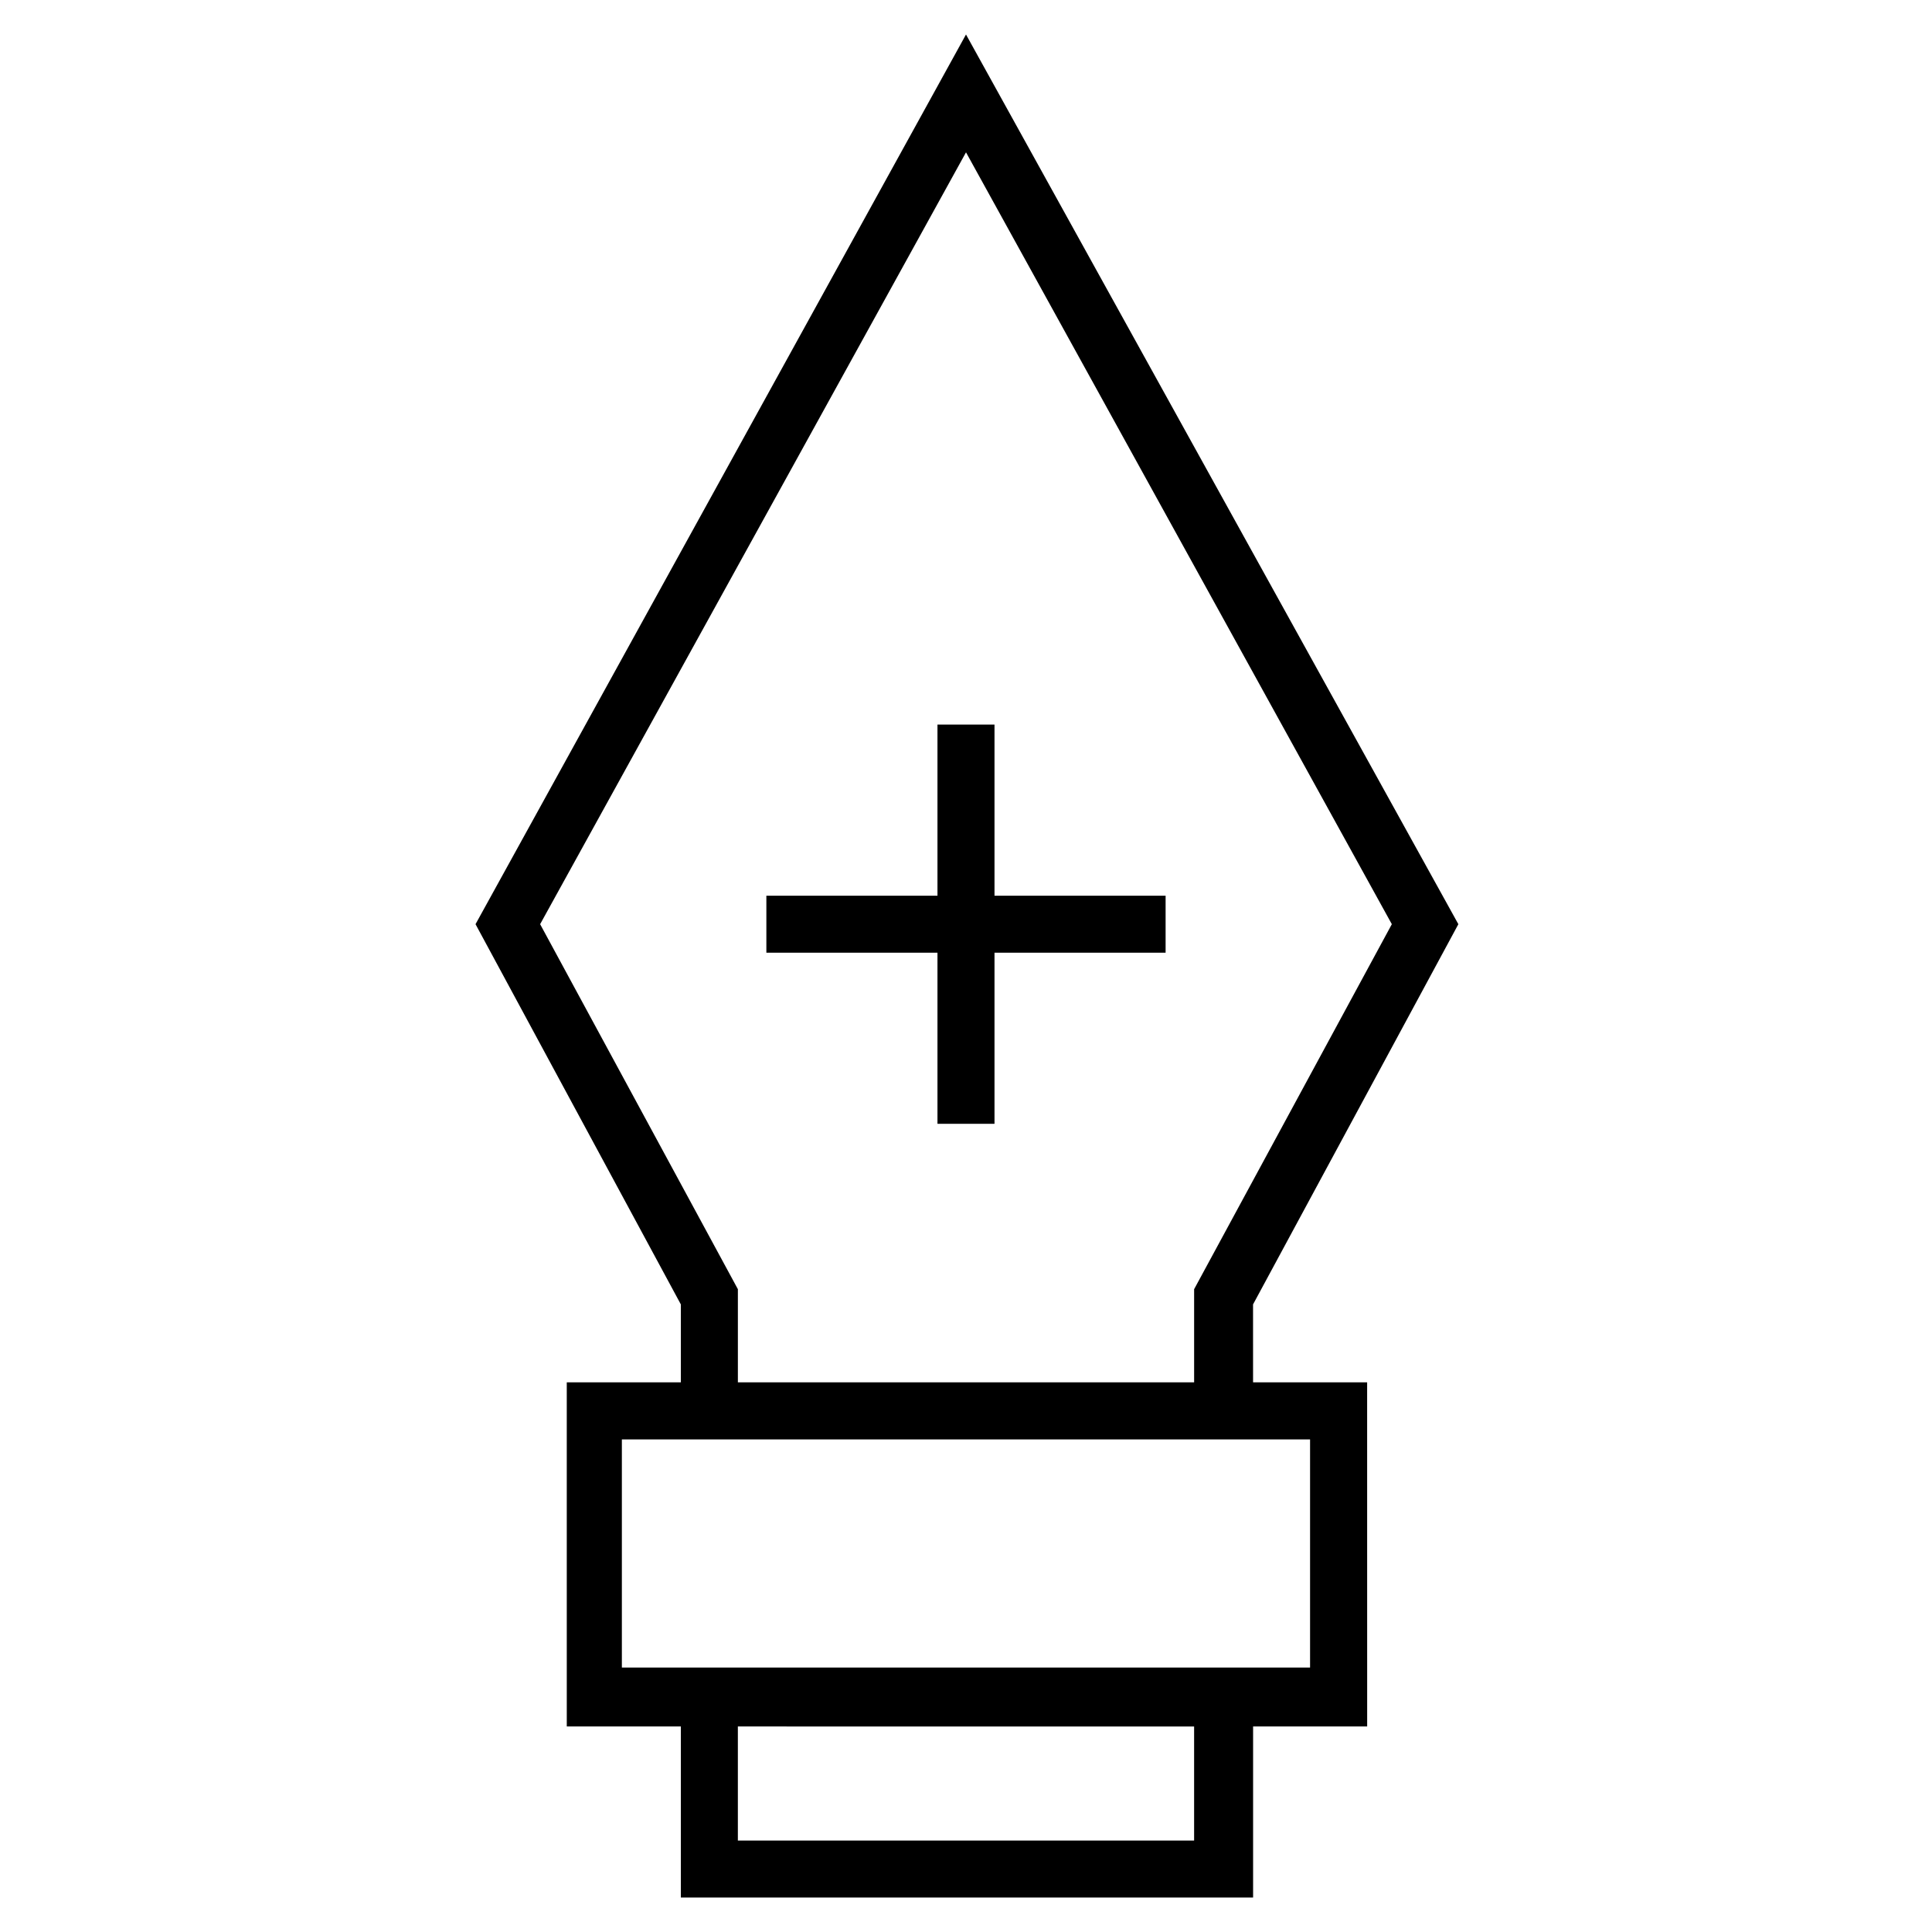 <?xml version="1.0" encoding="UTF-8"?>
<!-- Uploaded to: SVG Repo, www.svgrepo.com, Generator: SVG Repo Mixer Tools -->
<svg fill="#000000" width="800px" height="800px" version="1.1" viewBox="144 144 512 512" xmlns="http://www.w3.org/2000/svg">
 <g>
  <path d="m476.07 489.68 54.41-100.76-130.48-235.78-129.98 235.78 54.41 100.76v20.656h-30.23l0.004 91.191h30.23v45.344h151.65v-45.344h30.23l-0.008-91.191h-30.23zm-188.93-100.76 112.86-204.55 112.85 204.55-52.395 96.73v24.688h-120.91v-24.688zm173.31 242.84h-120.91v-30.23l120.91 0.004zm30.73-106.3v60.457h-182.38v-60.457z"/>
  <path d="m392.44 441.82h15.113v-45.344h45.344v-15.113h-45.344v-45.344h-15.113v45.344h-45.344v15.113h45.344z"/>
 </g>
</svg>